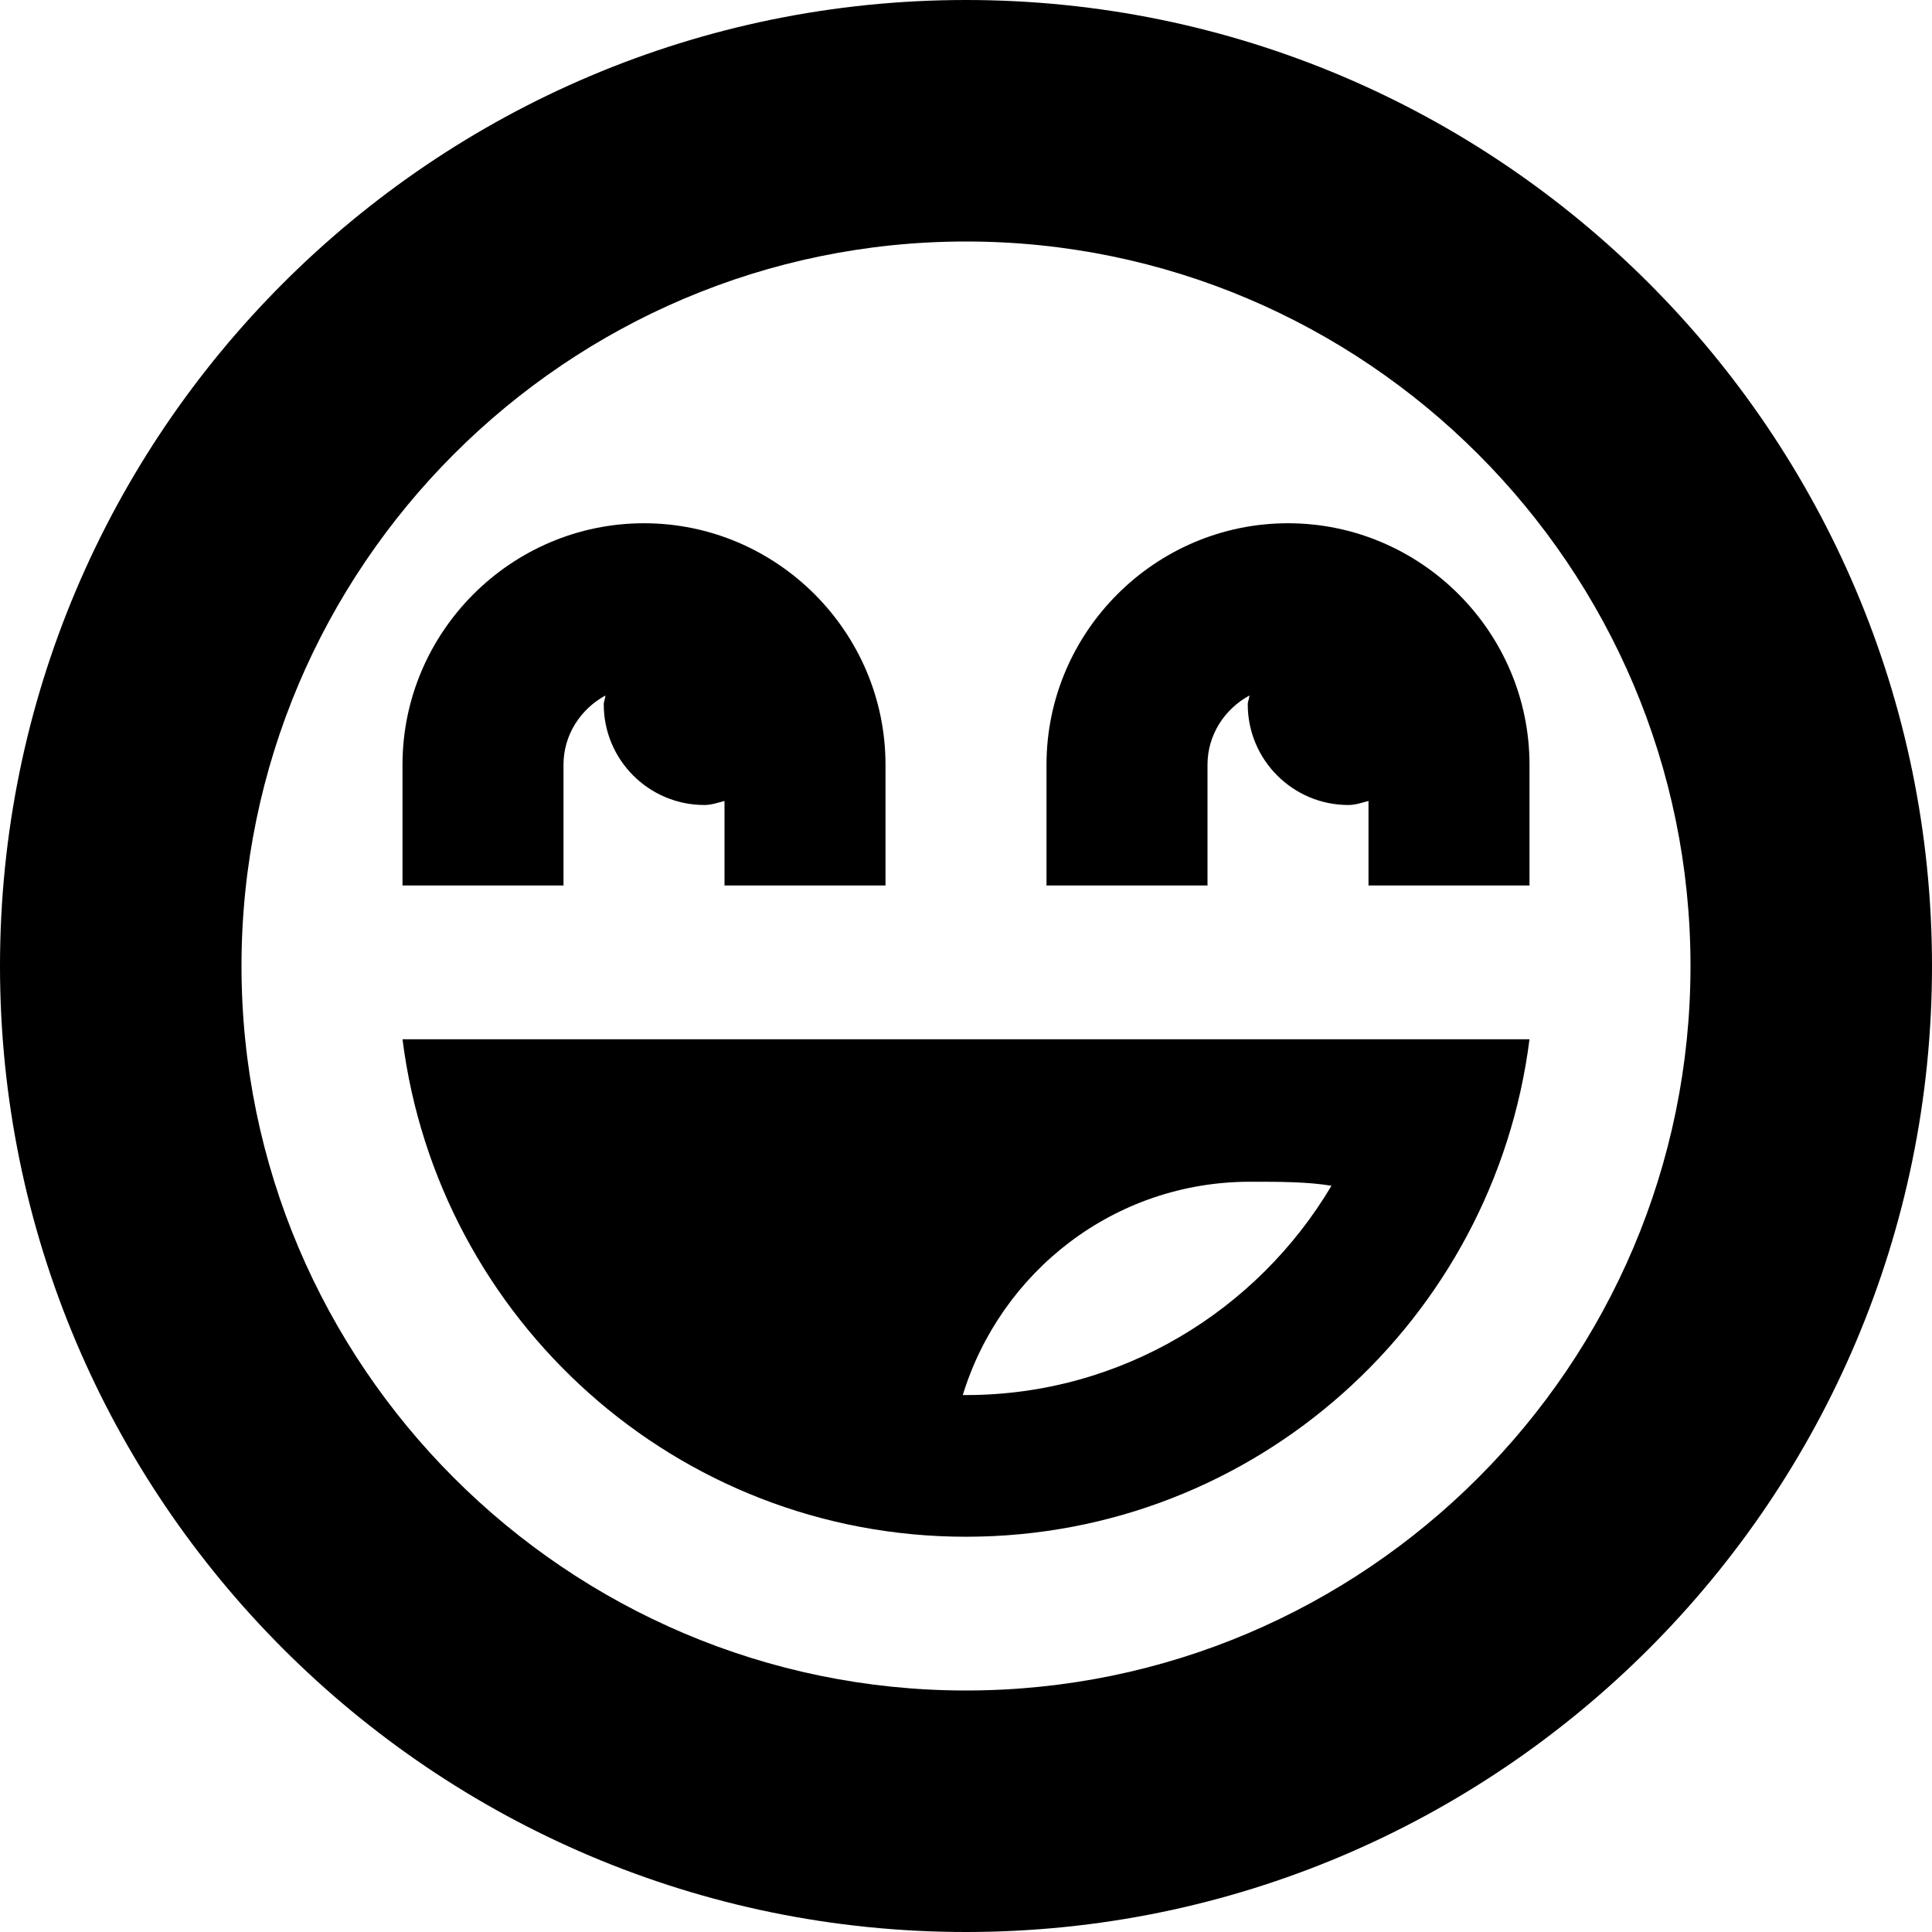 <?xml version="1.0" encoding="UTF-8"?>
<svg xmlns="http://www.w3.org/2000/svg" id="Layer_1" data-name="Layer 1" viewBox="0 0 24 24" width="512" height="512"><path d="M12,0C5.38,0,0,5.38,0,12s5.38,12,12,12,12-5.38,12-12S18.62,0,12,0Zm0,21c-4.96,0-9-4.04-9-9S7.04,3,12,3s9,4.04,9,9-4.04,9-9,9ZM7,11h-2v-1.5c0-1.65,1.35-3,3-3s3,1.35,3,3v1.5h-2v-1.05c-.08,.02-.16,.05-.25,.05-.69,0-1.25-.56-1.25-1.25,0-.04,.02-.07,.02-.11-.31,.17-.52,.49-.52,.86v1.5Zm12-1.5v1.5h-2v-1.05c-.08,.02-.16,.05-.25,.05-.69,0-1.25-.56-1.25-1.25,0-.04,.02-.07,.02-.11-.31,.17-.52,.49-.52,.86v1.5h-2v-1.5c0-1.65,1.35-3,3-3s3,1.35,3,3Zm-7,9.59c3.6,0,6.56-2.7,7-6.18H5c.44,3.48,3.4,6.18,7,6.18Zm3.53-4.41c.37,0,.71,0,1.01,.05-.92,1.55-2.61,2.6-4.54,2.6-.01,0-.02,0-.04,0,.47-1.53,1.88-2.65,3.57-2.65Z"/></svg>
